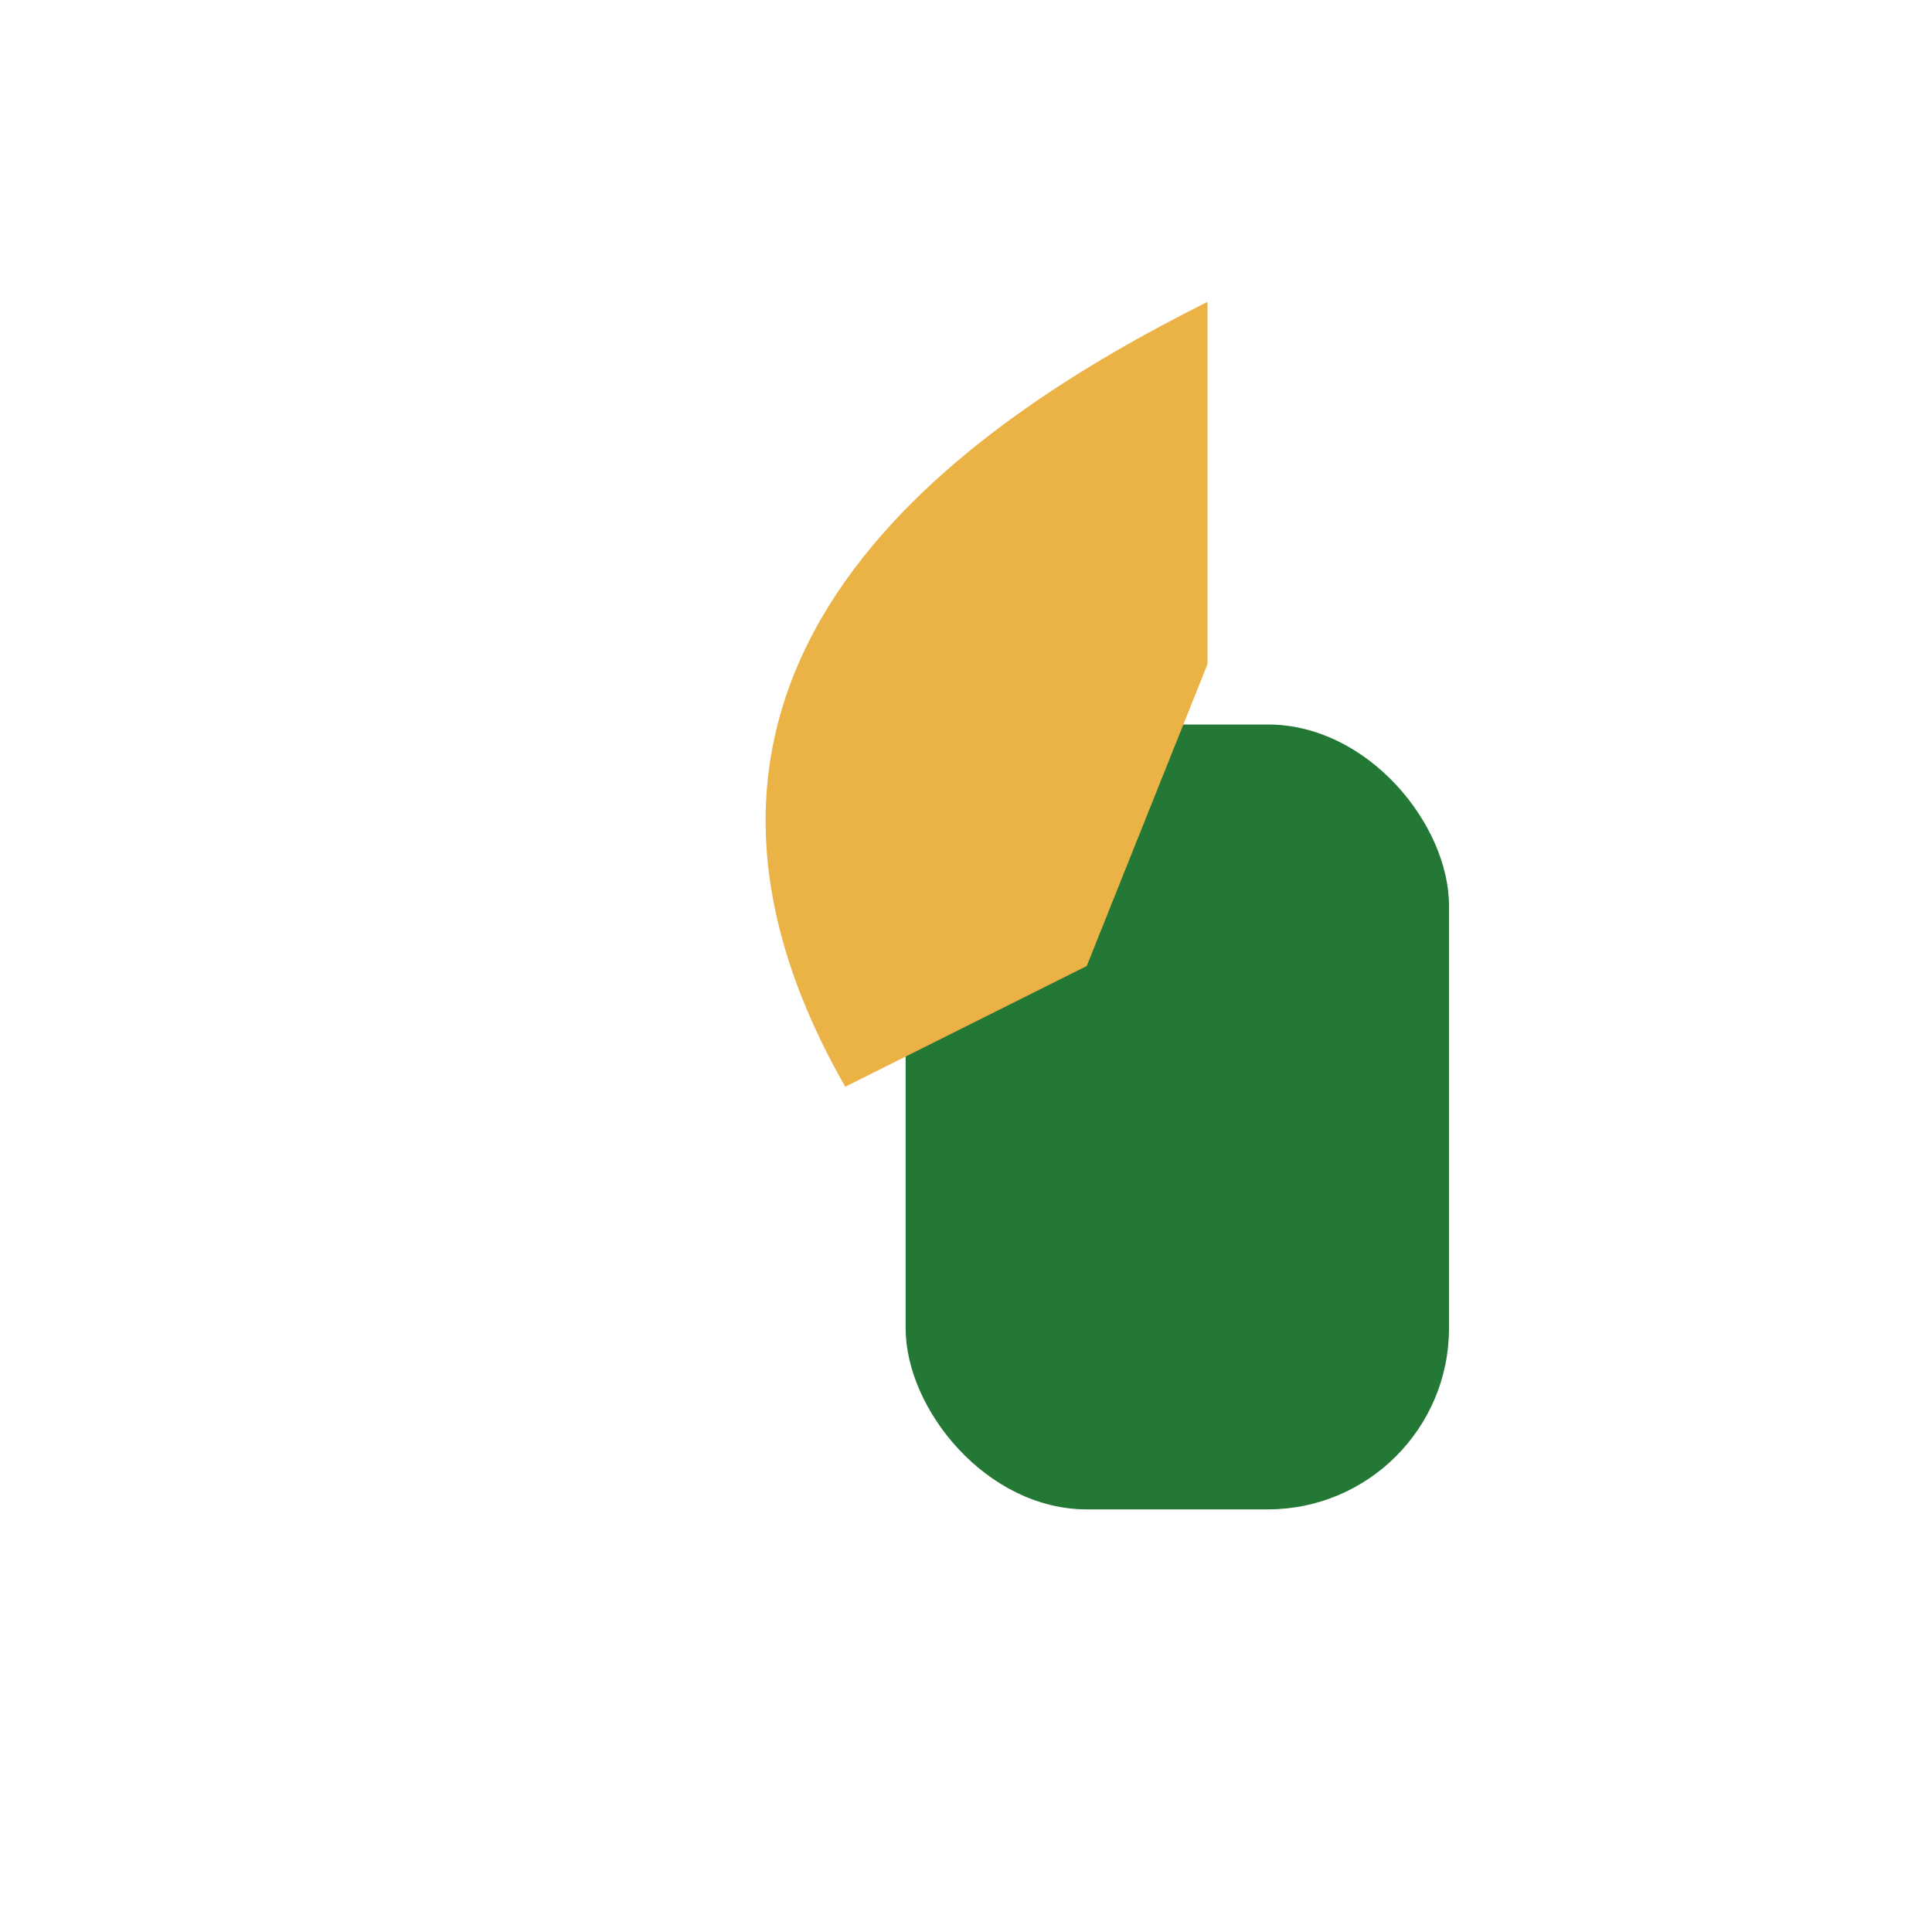<?xml version="1.0" encoding="UTF-8"?>
<svg xmlns="http://www.w3.org/2000/svg" width="32" height="32" viewBox="0 0 32 32"><rect x="15" y="12" width="9" height="13" rx="3" fill="#247836"/><path d="M14 18c-4-7 2-11 6-13v6l-2 5z" fill="#EBB245"/></svg>